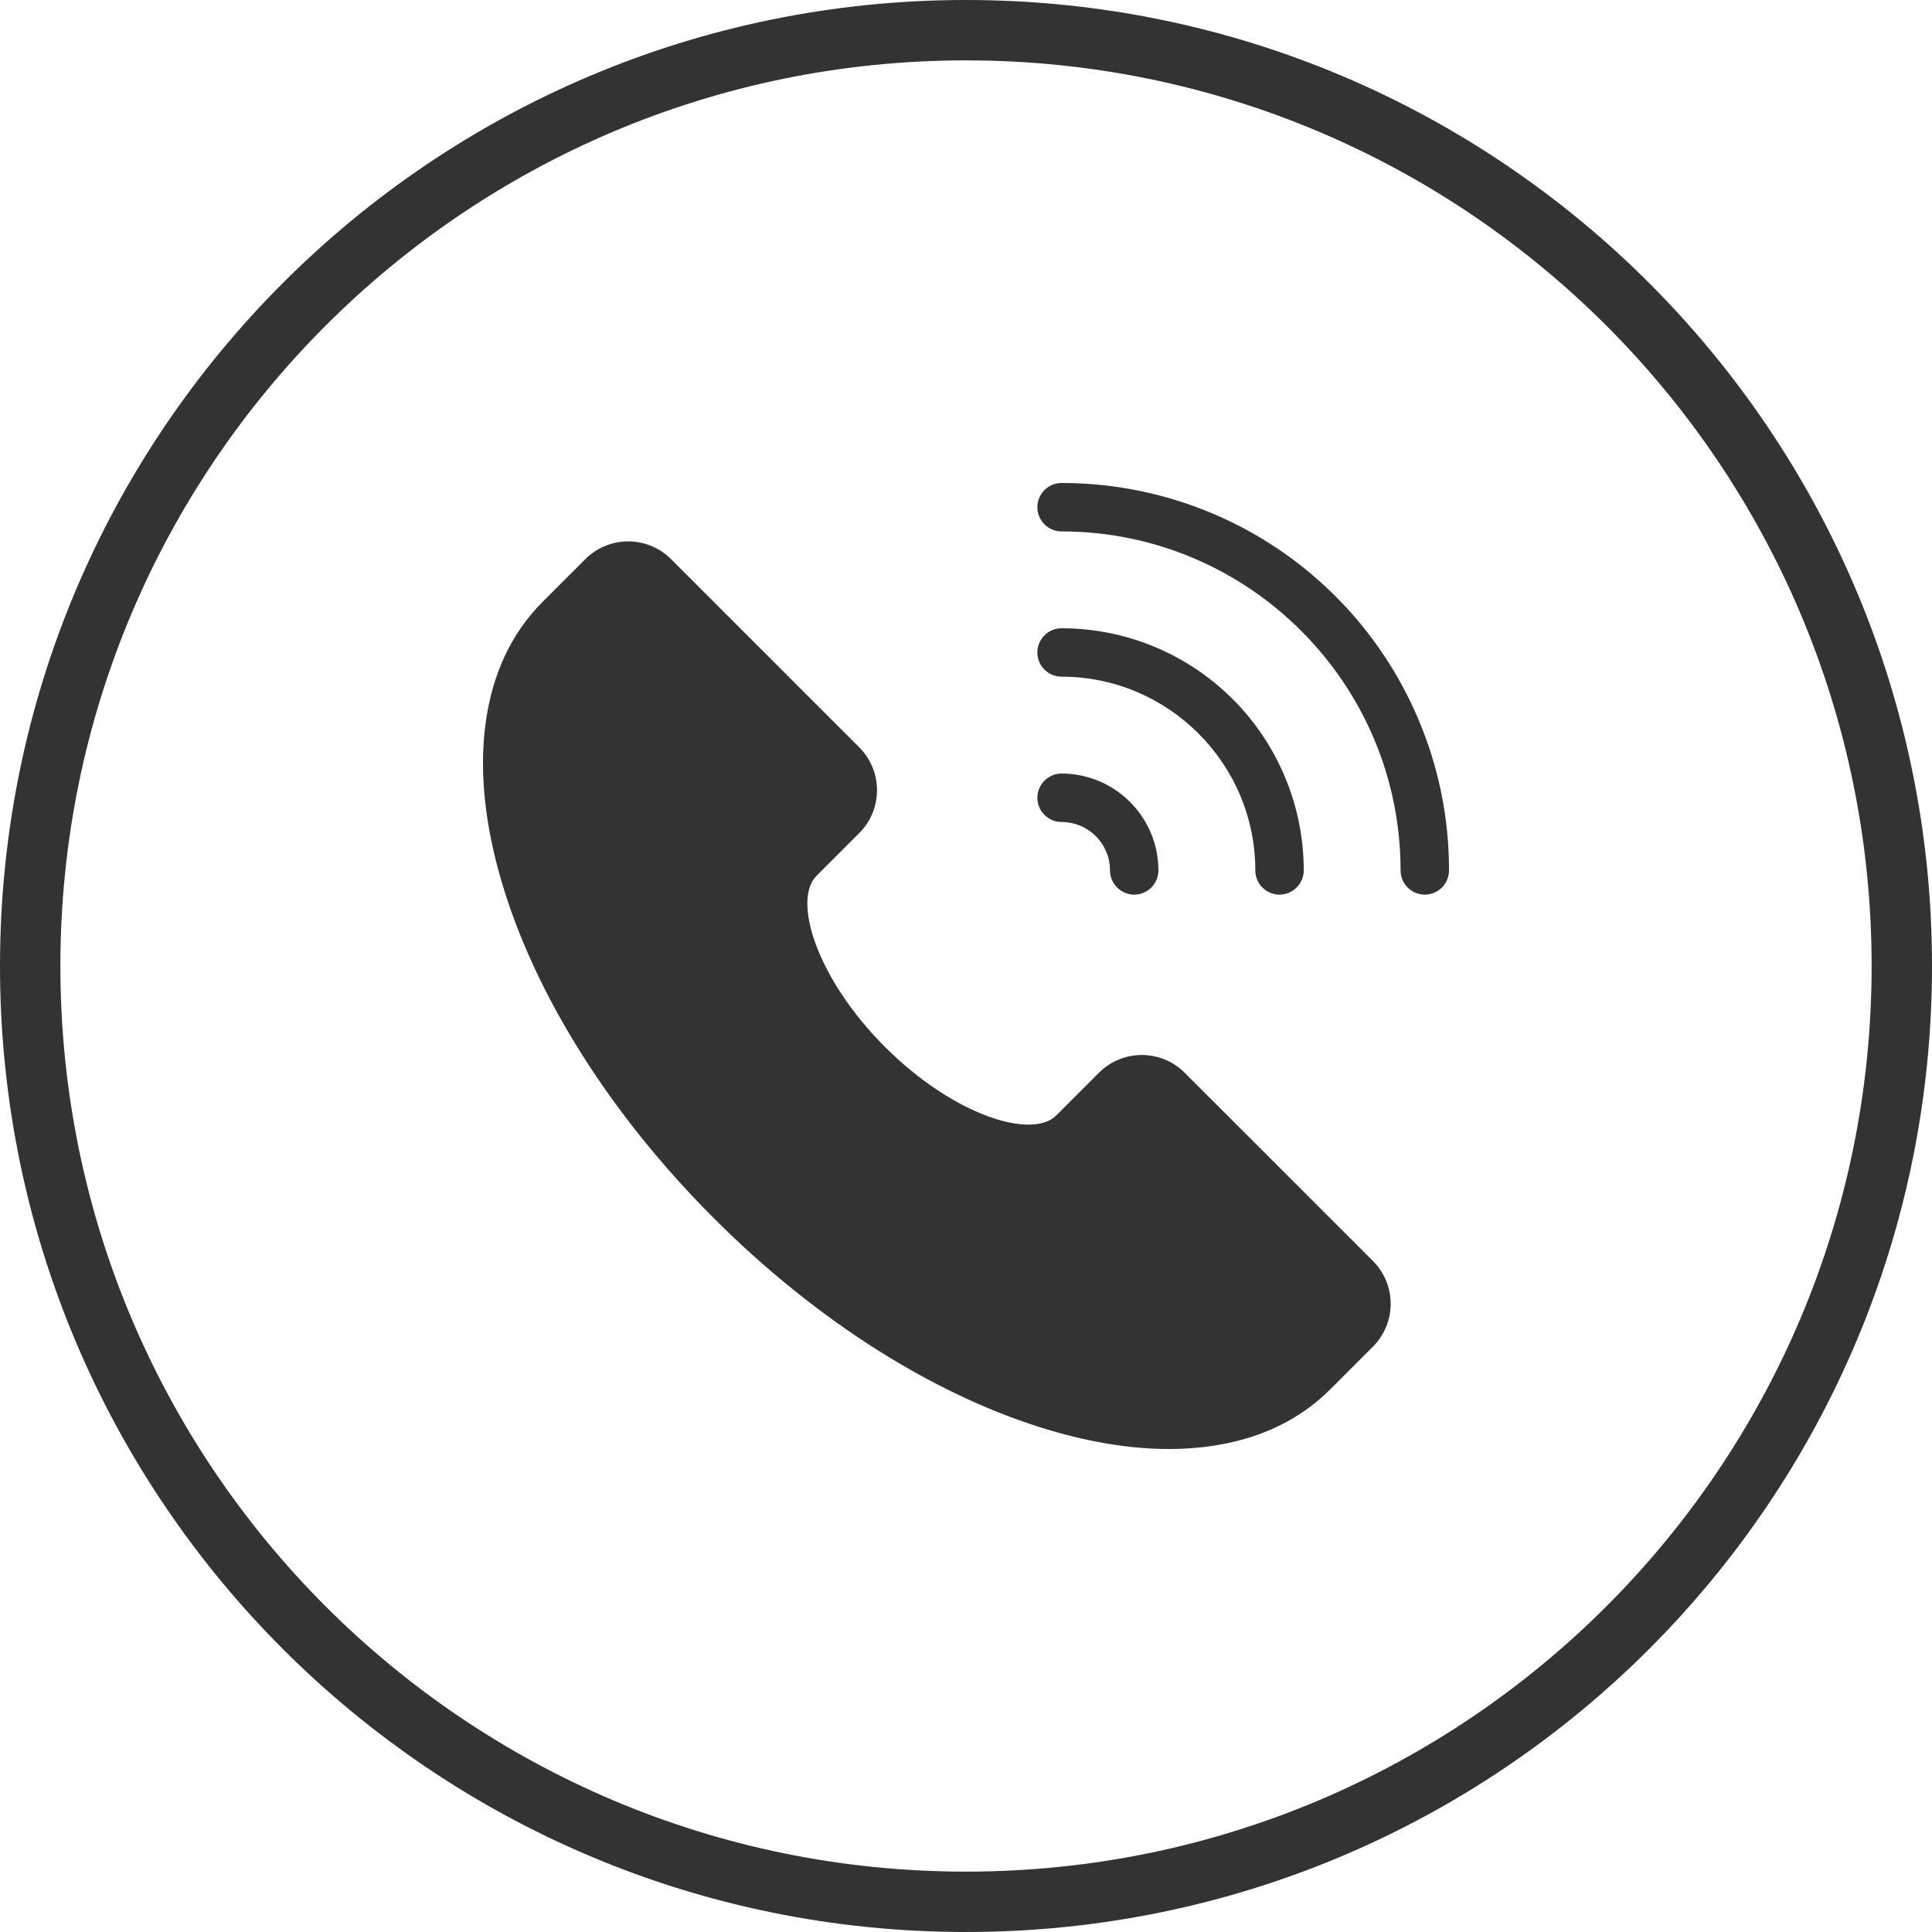 <svg width="32" height="32" viewBox="0 0 32 32" fill="none" xmlns="http://www.w3.org/2000/svg">
<path fill-rule="evenodd" clip-rule="evenodd" d="M31 16C31 24.284 24.284 31 16 31C7.716 31 1 24.284 1 16C1 7.716 7.716 1 16 1C24.284 1 31 7.716 31 16ZM32 16C32 24.837 24.837 32 16 32C7.163 32 0 24.837 0 16C0 7.163 7.163 0 16 0C24.837 0 32 7.163 32 16ZM23.034 21.595C23.034 21.329 22.928 21.074 22.741 20.886L19.621 17.767C19.433 17.579 19.178 17.474 18.912 17.474C18.646 17.474 18.391 17.579 18.203 17.767L17.494 18.476C17.093 18.877 15.795 18.477 14.659 17.341C13.522 16.205 13.123 14.907 13.524 14.506L14.233 13.797C14.421 13.609 14.526 13.354 14.526 13.088C14.526 12.822 14.421 12.568 14.233 12.379L11.114 9.26C10.925 9.072 10.671 8.967 10.405 8.967C10.139 8.967 9.884 9.072 9.696 9.26L8.987 9.969C8.463 10.493 8.144 11.182 8.038 12.017C7.94 12.791 8.031 13.66 8.307 14.599C8.861 16.483 10.11 18.464 11.823 20.177C13.535 21.89 15.517 23.139 17.401 23.693C18.096 23.897 18.751 24 19.359 24C19.568 24 19.776 23.988 19.983 23.962C20.819 23.856 21.508 23.537 22.032 23.013L22.741 22.304C22.928 22.116 23.034 21.861 23.034 21.595ZM18.15 13.85C18 13.699 17.796 13.615 17.583 13.615C17.477 13.615 17.375 13.572 17.3 13.497C17.224 13.422 17.182 13.32 17.182 13.214C17.182 13.107 17.224 13.005 17.3 12.93C17.375 12.855 17.477 12.812 17.583 12.812C18.009 12.813 18.416 12.982 18.717 13.283C19.018 13.584 19.187 13.991 19.187 14.417C19.187 14.523 19.145 14.625 19.07 14.7C18.995 14.775 18.893 14.818 18.786 14.818C18.68 14.818 18.578 14.775 18.503 14.7C18.428 14.625 18.385 14.523 18.385 14.417C18.385 14.204 18.3 14 18.15 13.85ZM21.131 9.067C22.182 9.765 23.005 10.757 23.495 11.919C23.83 12.709 24.002 13.559 24 14.417C24 14.523 23.958 14.625 23.883 14.7C23.807 14.775 23.705 14.818 23.599 14.818C23.493 14.818 23.391 14.775 23.315 14.7C23.24 14.625 23.198 14.523 23.198 14.417C23.198 11.321 20.679 8.802 17.583 8.802C17.477 8.802 17.375 8.76 17.3 8.685C17.224 8.609 17.182 8.507 17.182 8.401C17.182 8.295 17.224 8.193 17.3 8.117C17.375 8.042 17.477 8 17.583 8C18.845 7.999 20.079 8.37 21.131 9.067ZM20.792 14.417C20.792 12.648 19.352 11.208 17.583 11.208C17.477 11.208 17.375 11.166 17.3 11.091C17.224 11.016 17.182 10.914 17.182 10.807C17.182 10.701 17.224 10.599 17.3 10.524C17.375 10.448 17.477 10.406 17.583 10.406C18.11 10.406 18.631 10.51 19.118 10.711C19.605 10.913 20.047 11.209 20.419 11.581C20.791 11.953 21.087 12.395 21.288 12.882C21.49 13.368 21.594 13.89 21.594 14.417C21.594 14.523 21.552 14.625 21.476 14.7C21.401 14.775 21.299 14.818 21.193 14.818C21.086 14.818 20.984 14.775 20.909 14.7C20.834 14.625 20.792 14.523 20.792 14.417Z" fill="#333333"/>
</svg>

